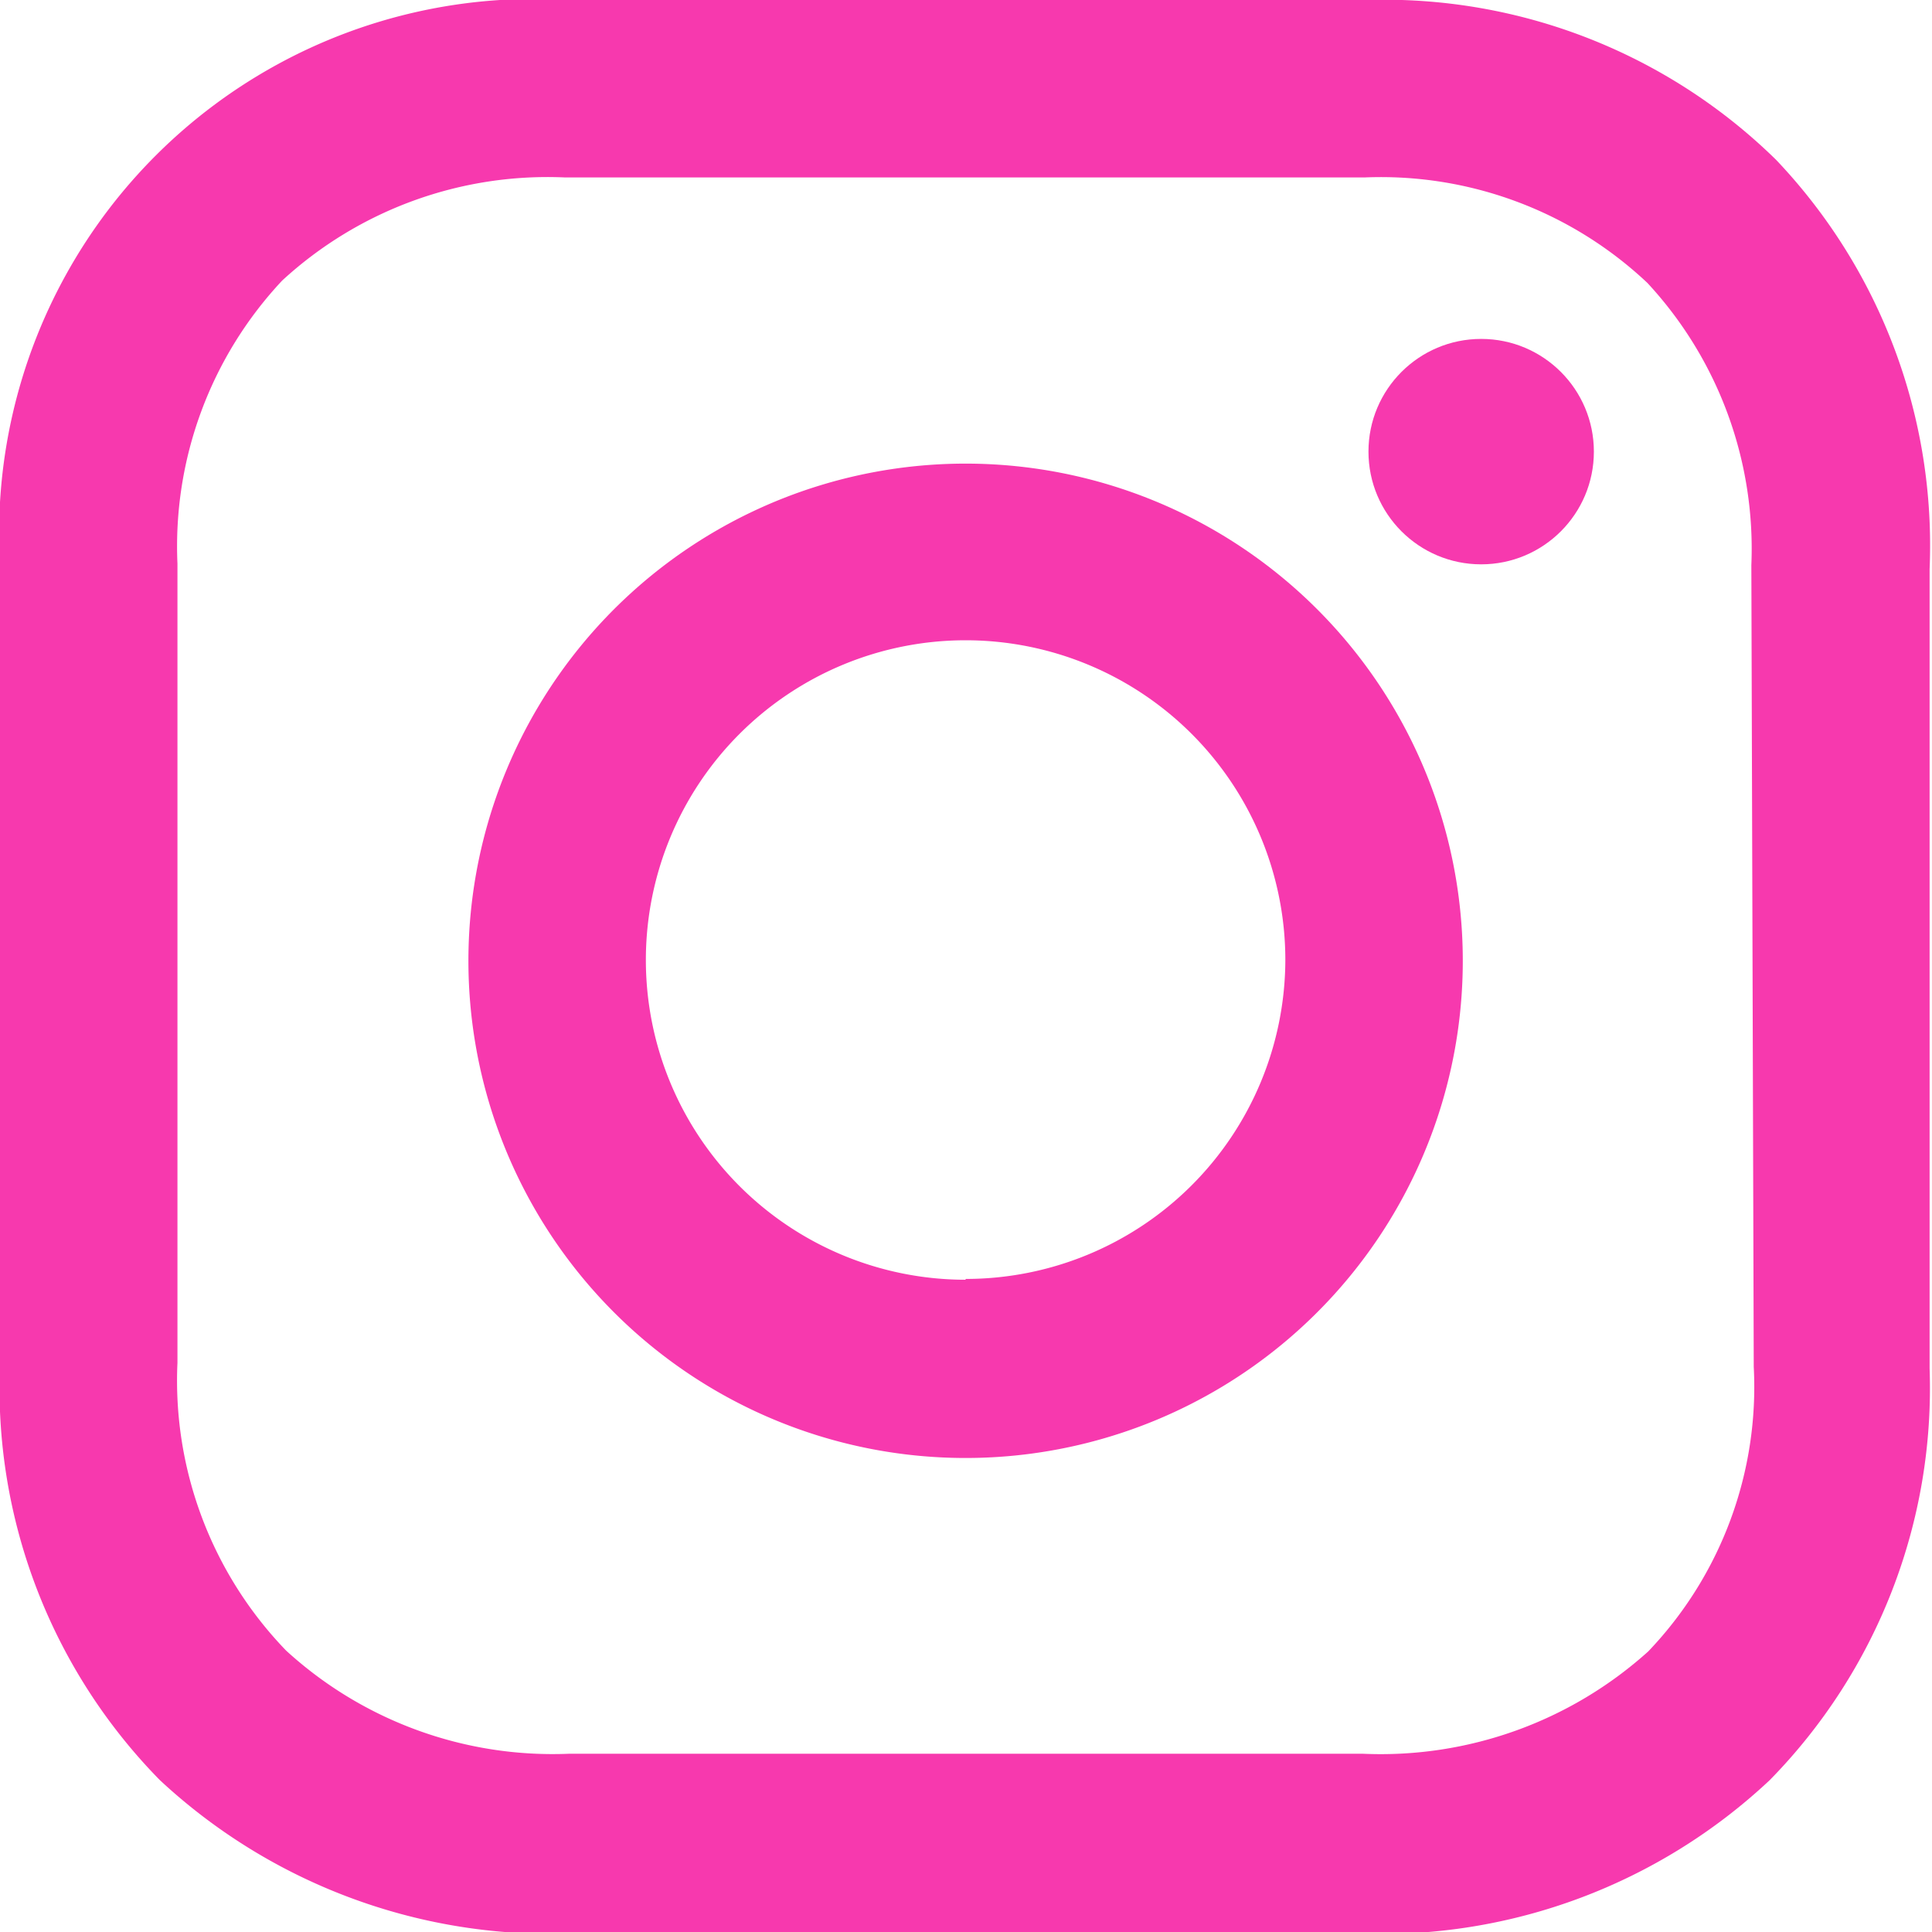<svg xmlns="http://www.w3.org/2000/svg" viewBox="0 0 24.17 24.17"><g id="Layer_2" data-name="Layer 2"><g id="DESKTOP"><path fill="#F739AE" d="M12.08,5.8A6.22,6.22,0,1,0,18.3,12,6.22,6.22,0,0,0,12.08,5.8Zm0,10.21a4,4,0,1,1,4-4A4,4,0,0,1,12.08,16Z"/><circle fill="#F739AE" cx="18.53" cy="5.65" r="1.41"/><path fill="#F739AE" d="M22.22,2A7,7,0,0,0,17.1,0h-10A6.69,6.69,0,0,0,0,7.07v10a7,7,0,0,0,2,5.2,7.17,7.17,0,0,0,5.09,1.92h9.93a7.1,7.1,0,0,0,5.12-1.92,7,7,0,0,0,2-5.15v-10A7,7,0,0,0,22.22,2ZM21.94,17.1a4.79,4.79,0,0,1-1.32,3.56,5,5,0,0,1-3.57,1.28H7.12a4.94,4.94,0,0,1-3.54-1.29,4.86,4.86,0,0,1-1.36-3.6v-10A4.86,4.86,0,0,1,3.53,3.51,4.9,4.9,0,0,1,7.07,2.22h10a4.86,4.86,0,0,1,3.54,1.32,4.89,4.89,0,0,1,1.3,3.53Z"/></g></g></svg>